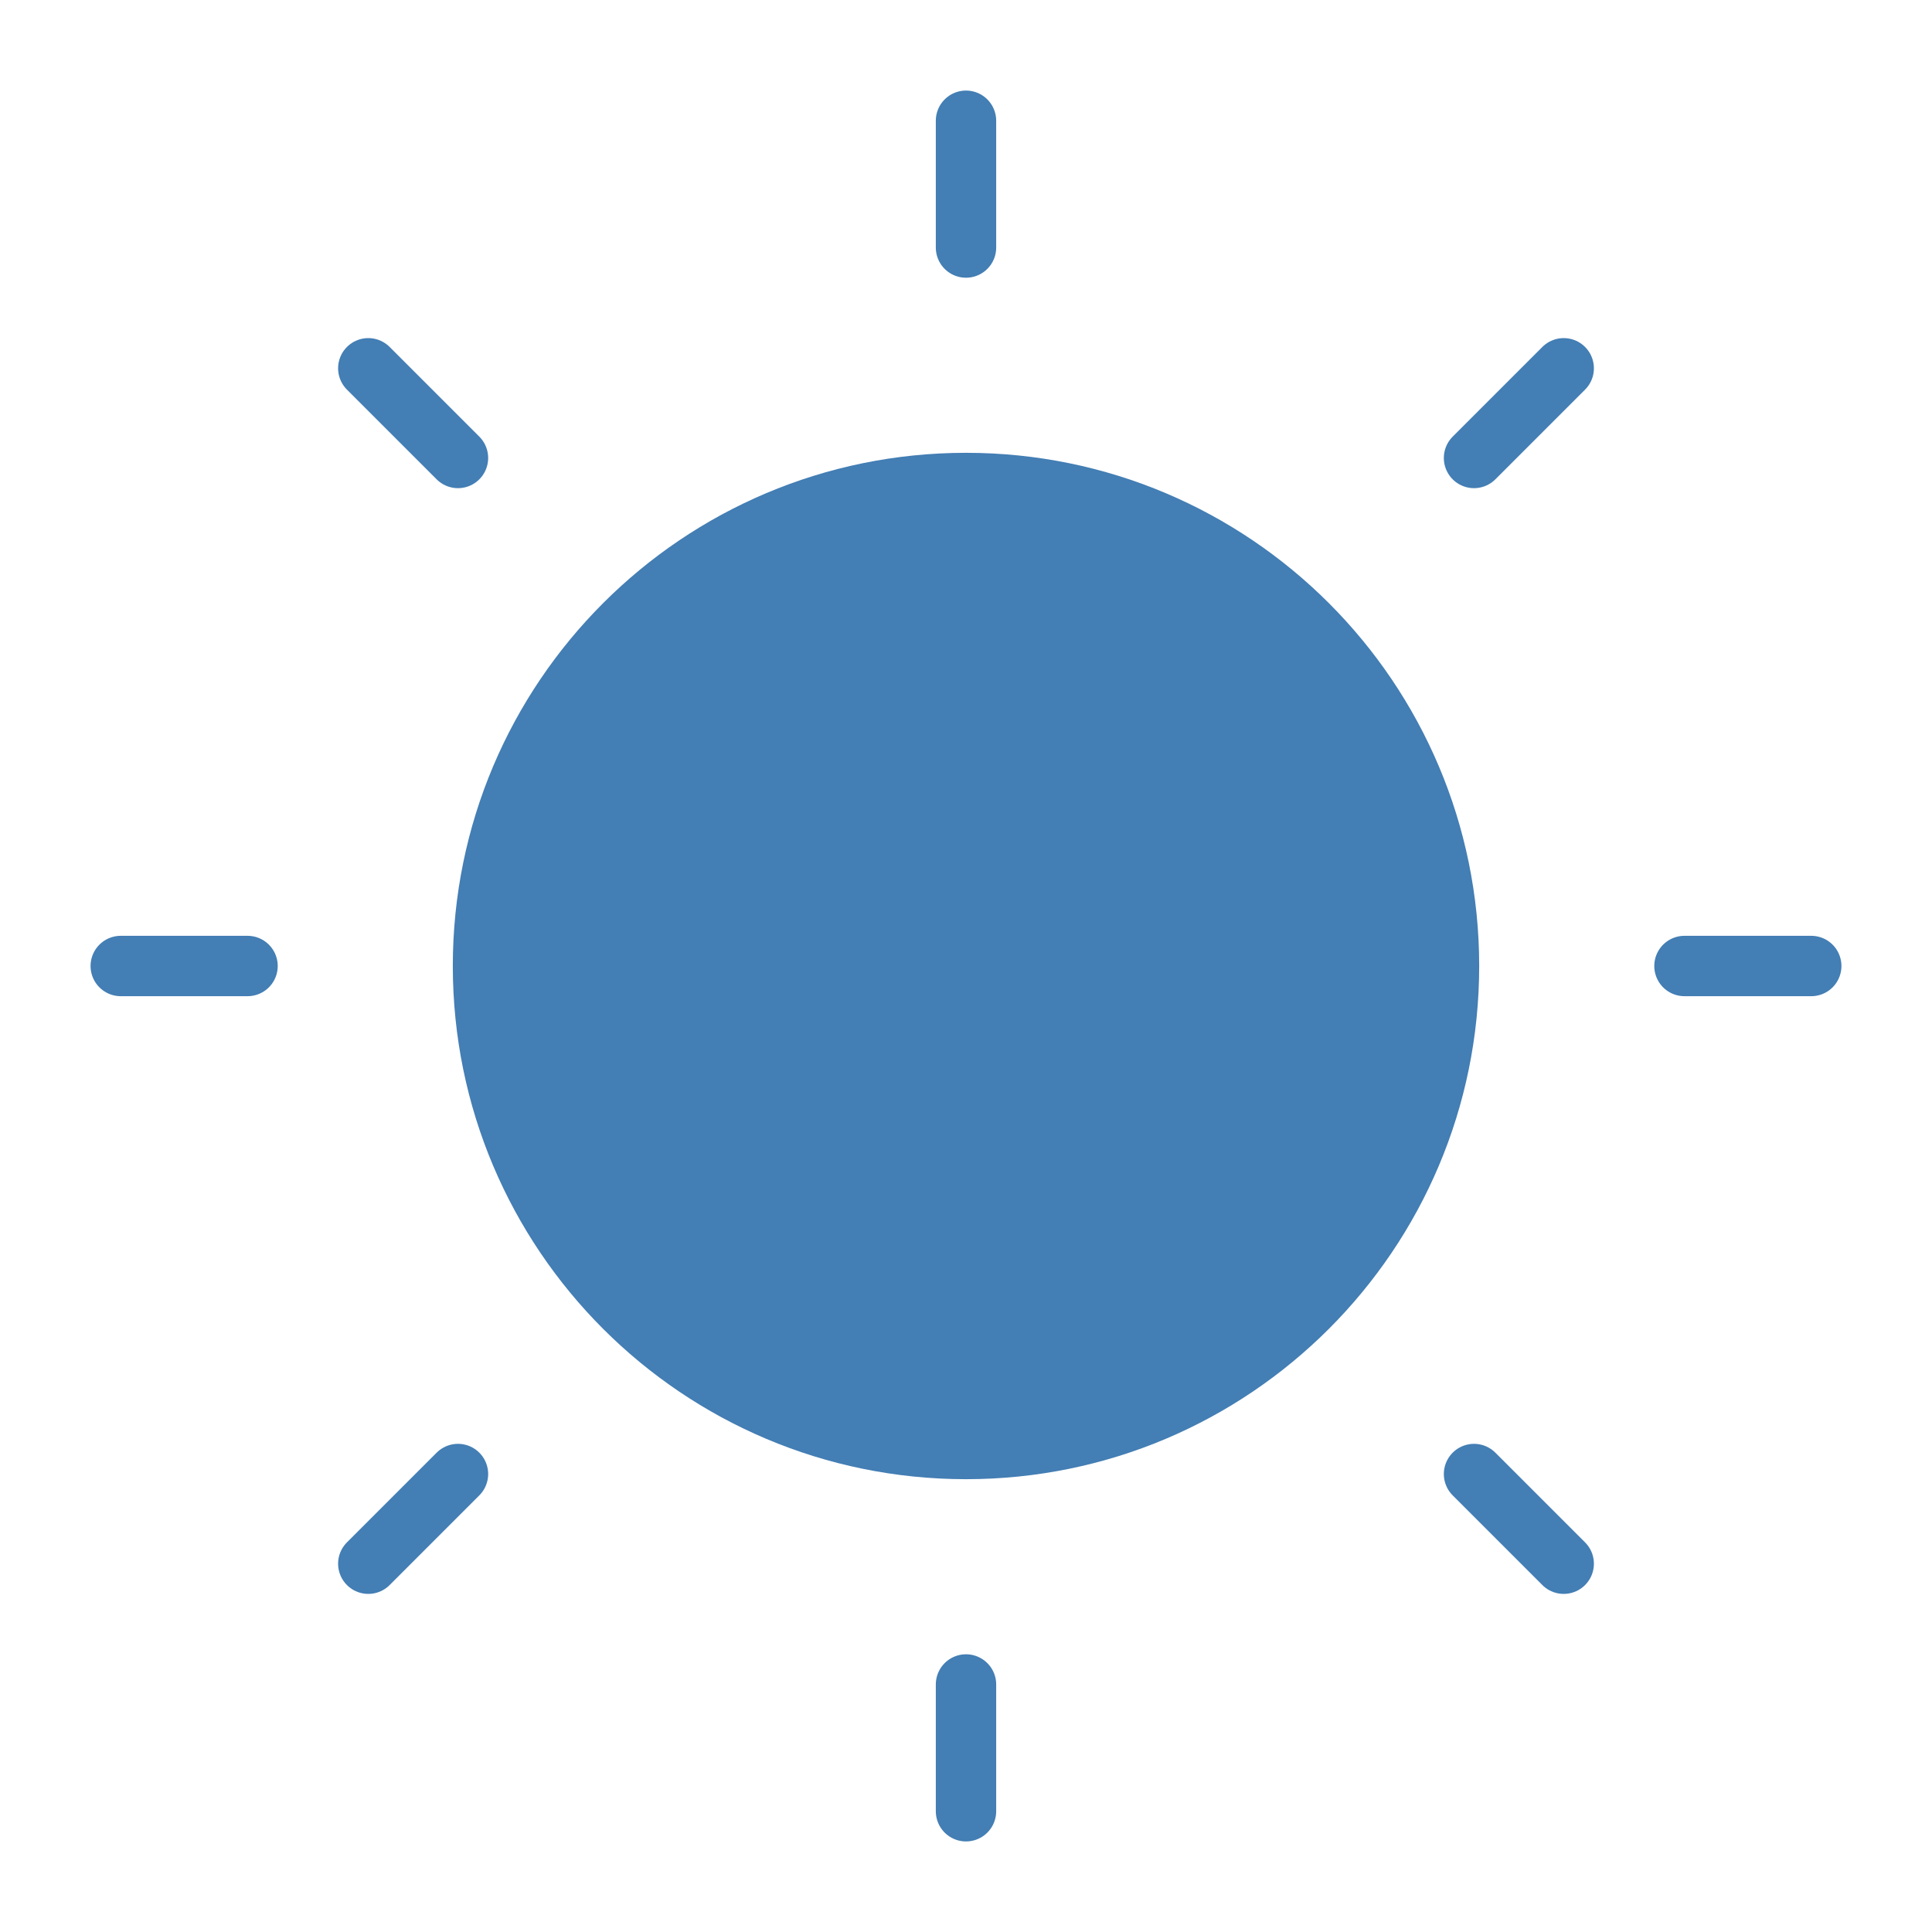 <svg width="64" height="64" viewBox="0 0 64 64" fill="none" xmlns="http://www.w3.org/2000/svg">
<path d="M12.2 12.2L15.171 15.171M4 32H8.2M12.2 51.8L15.171 48.829M51.8 51.8L48.829 48.829M60 32H55.8M51.8 12.2L48.829 15.171M32 4V8.2" stroke="#437EB4" stroke-width="2" stroke-linecap="round" stroke-linejoin="round"/>
<path d="M32 48C40.836 48 48 40.836 48 32C48 23.164 40.836 16 32 16C23.164 16 16 23.164 16 32C16 40.836 23.164 48 32 48Z" fill="#437EB4" stroke="#437EB4" stroke-width="2" stroke-linejoin="round"/>
<path d="M32 60V55.8" stroke="#437EB4" stroke-width="2" stroke-linecap="round" stroke-linejoin="round"/>
</svg>
